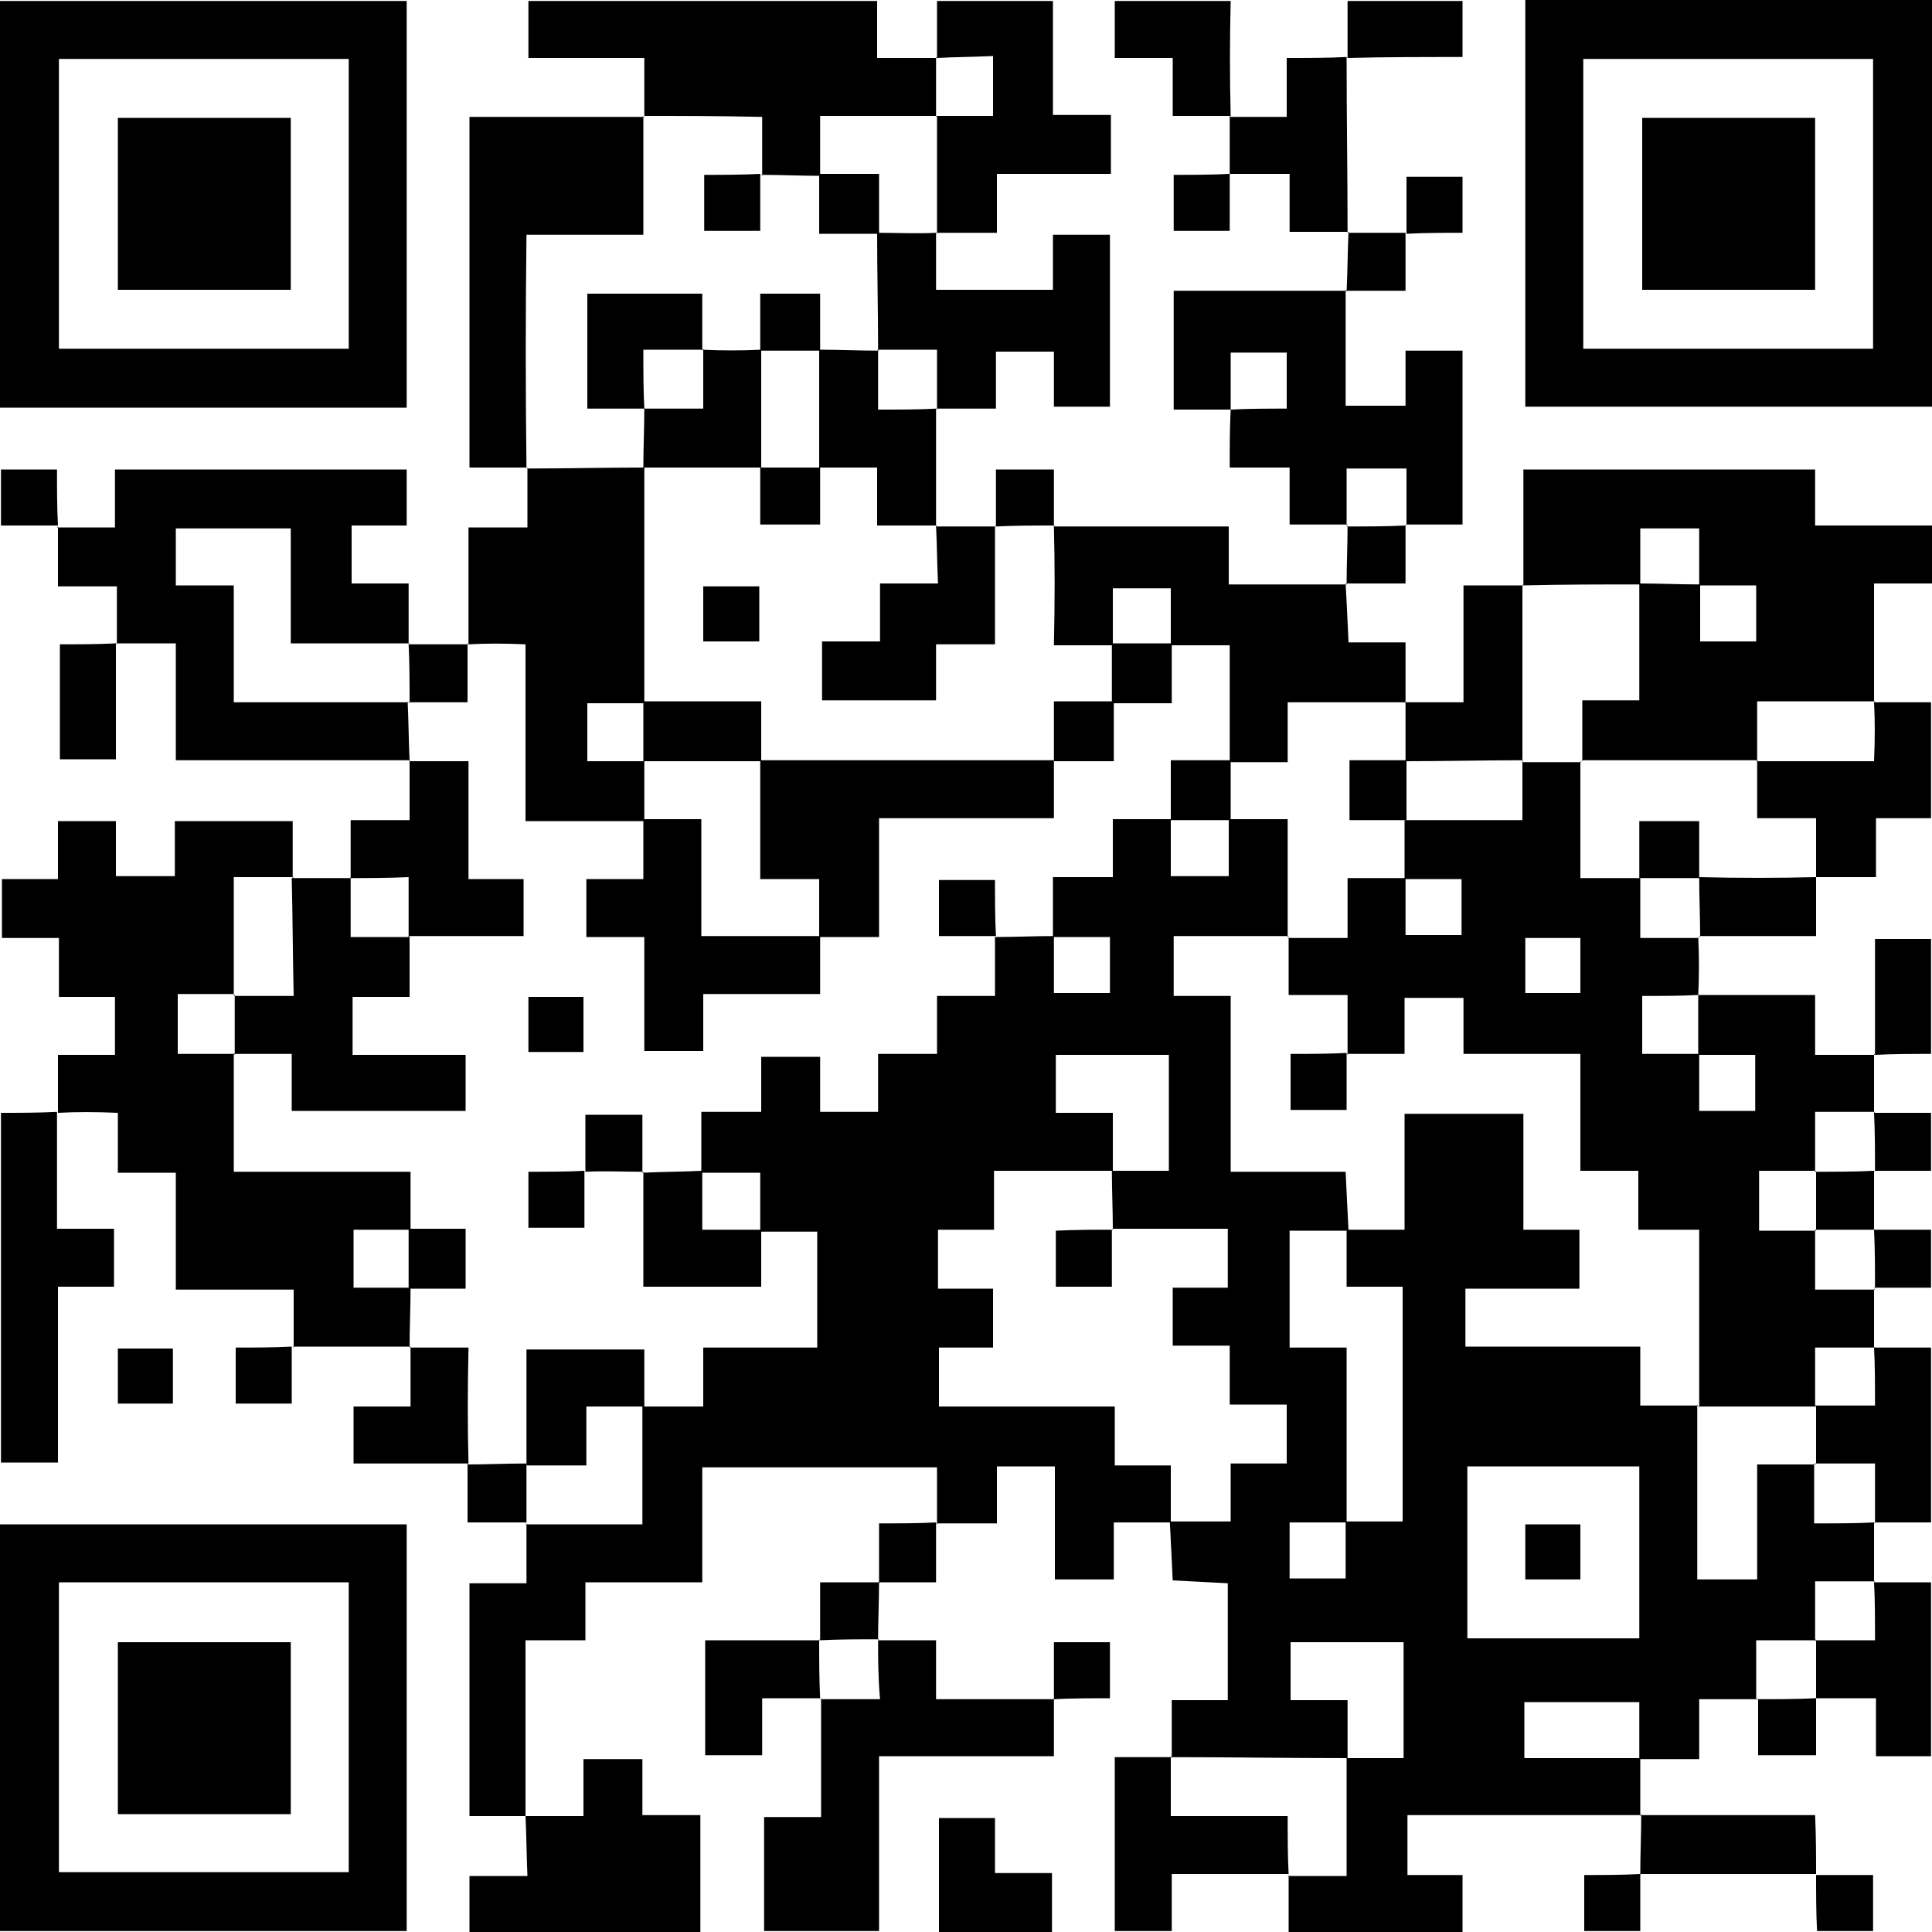 <?xml version="1.0" encoding="utf-8"?>
<!-- Generator: Adobe Illustrator 23.0.3, SVG Export Plug-In . SVG Version: 6.00 Build 0)  -->
<svg version="1.1" id="レイヤー_1" xmlns="http://www.w3.org/2000/svg" xmlns:xlink="http://www.w3.org/1999/xlink" x="0px"
	 y="0px" viewBox="0 0 200 200" style="enable-background:new 0 0 200 200;" xml:space="preserve">
<g>
	<path d="M194,157.6c0,2.1,0,4.1,0,6.2l0.1-0.1c-2,0-4,0-6.2,0c0,2.3,0,4.2,0,6.2l0.1-0.1c-2,0-4,0-6.2,0c0,2.3,0,4.2,0,6.2l0.1-0.1
		c-1.9,0-3.8,0-6,0c0,2,0,3.9,0,6.2c-2.3,0-4.2,0-6.2,0c0-2,0-3.9,0-5.9c-4.2,0-8.1,0-11.9,0c0,2.1,0,3.9,0,5.8c4.1,0,8.1,0,12,0
		c0,2,0,4,0,6c0,0,0.1-0.1,0.1-0.1c-8,0-16,0-24.2,0c0,2.1,0,4,0,6.2c1.8,0,3.6,0,5.7,0c0,2.1,0,3.9,0,5.9c-5.8,0-11.7,0-18,0
		c0-1.9,0-3.9,0-5.9l-0.1,0.1c2,0,4,0,6.1,0c0-4.4,0-8.3,0-12.2c2,0,4,0,5.9,0c0-4.2,0-8.1,0-12c-4,0-7.8,0-11.7,0c0,2,0,3.8,0,6
		c2,0,3.9,0,5.9,0c0,2.2,0,4.1,0,6c-6.1,0-12.2-0.1-18.3-0.1c0,0,0.1,0.1,0.1,0.1c0-1.9,0-3.8,0-6c2,0,3.8,0,5.8,0c0-4.2,0-8,0-12.1
		c-1.9-0.1-3.8-0.2-5.7-0.3c-0.1-2.1-0.2-4.1-0.3-6.1c2,0,4,0,6.3,0c0-2,0-3.9,0-6c2.2,0,4,0,5.8,0c0-2.2,0-4,0-6.1
		c-2,0-3.8,0-5.9,0c0-2.1,0-3.9,0-6.1c-2.2,0-4,0-5.9,0c0-2.1,0-3.9,0-6c2,0,3.8,0,5.7,0c0-2.2,0-4,0-6.1c-4.1,0-8,0-12,0l0.1,0.1
		c0-2-0.1-4.1-0.1-6.1c2,0,4,0,5.9,0c0-4.2,0-8.1,0-12c-4,0-7.8,0-11.7,0c0,2,0,3.8,0,6c2,0,3.9,0,5.9,0c0,2.2,0,4.1,0,6
		c-4,0-8,0-12.3,0c0,2.2,0,4,0,6.1c-2.1,0-3.9,0-5.8,0c0,2.1,0,3.9,0,6.1c2,0,3.9,0,5.7,0c0,2.2,0,4,0,6.1c-2,0-3.8,0-5.6,0
		c0,2.1,0,3.9,0,6.1c6.1,0,12,0,18.2,0c0,2.2,0,4,0,6.1c2.1,0,3.9,0,5.8,0c0,2.1,0,4,0,5.9c-1.9,0-3.8,0-5.9,0c0,2.1,0,3.9,0,5.9
		c-2.1,0-3.9,0-6.1,0c0-3.8,0-7.7,0-11.7c-2.1,0-3.9,0-6,0c0,1.8,0,3.6,0,5.9c-2.3,0-4.3,0-6.3,0l0.1,0.1c0-1.9,0-3.8,0-5.9
		c-8.1,0-16,0-24.3,0c0,3.9,0,7.7,0,11.9c-4.2,0-8.1,0-12.1,0c0,2.1,0,3.9,0,6c-2.1,0-3.9,0-6.2,0c0,6.3,0,12.3,0,18.3l0.1-0.1
		c-1.9,0-3.8,0-5.9,0c0-8,0-15.9,0-24.1c1.8,0,3.6,0,5.9,0c0-2.3,0-4.3,0-6.2l-0.1,0.1c4,0,8,0,12.1,0c0-4.4,0-8.3,0-12.2
		c2,0,4,0,6.3,0c0-2.2,0-4.1,0-6.1c4.1,0,7.9,0,11.8,0c0-4.1,0-8,0-12c-2.1,0-4,0-5.9,0c0-2,0-4,0-6.1c-2.3,0-4.2,0-6.1,0
		c0-2,0-4,0-6.3c2.3,0,4.2,0,6.2,0c0-2.1,0-3.9,0-5.7c2.1,0,3.9,0,6.1,0c0,2.1,0,3.9,0,5.7c2.1,0,3.9,0,6,0c0-2,0-3.9,0-6
		c2.2,0,4,0,6.1,0c0-2.1,0-3.9,0-6c2.1,0,3.9,0,6,0c0-2.2,0-4.1,0-6L103,97c2,0,4.1-0.1,6.1-0.1c0,2,0,3.9,0,5.9c2.2,0,4,0,5.8,0
		c0-2,0-3.9,0-5.8c-2.1,0-4,0-5.9,0c0-2,0-3.9,0-6.2c2.3,0,4.1,0,6.2,0c0-2.2,0-4,0-6c2.2,0,4.1,0,6,0c0,2,0,3.9,0,5.9
		c2.2,0,4,0,6,0c0-2.1,0-4,0-5.9c2,0,4,0,6.1,0c0,4.4,0,8.3,0,12.2l0.1-0.1c-4,0-8,0-11.9,0c0,2.3,0,4.2,0,6.2c2,0,3.8,0,5.9,0
		c0,6.1,0,12,0,18.2c4.2,0,8.1,0,11.9,0c0.1,2.2,0.2,4.2,0.3,6.1c-2,0-4,0-6.1,0c0,4,0,7.9,0,12.1c2,0,3.9,0,5.9,0
		c0,6.3,0,12.2,0,18.1c-2,0-3.9,0-5.9,0c0,2.2,0,4,0,5.8c2,0,3.9,0,5.8,0c0-2.1,0-4,0-5.9c2,0,4,0,5.9,0c0-8.3,0-16.2,0-24.3
		c-2,0-3.8,0-5.8,0c0-2.1,0-4,0-5.9c1.9,0,3.8,0,6,0c0-4.2,0-8.1,0-12c4.2,0,8.1,0,12.3,0c0,4.1,0,8,0,12c2.1,0,3.9,0,5.8,0
		c0,2.1,0,3.9,0,6.1c-4.1,0-7.9,0-11.8,0c0,2.1,0,3.9,0,6c6,0,11.9,0,18.1,0c0,2.2,0,4,0,6.1c2.2,0,4.1,0,6,0l-0.1-0.1
		c0,6,0,12,0,18.1c2.2,0,4.1,0,6.2,0c0-4.1,0-7.9,0-11.9c2.2,0,4.1,0,6,0l-0.1-0.1c0,2,0,4,0,6.2C190.3,157.7,192.2,157.7,194,157.6
		L194,157.6z M169.7,151.8c-6.1,0-12,0-17.8,0c0,6.1,0,12,0,17.8c6.1,0,11.9,0,17.8,0C169.7,163.6,169.7,157.8,169.7,151.8z"/>
	<path d="M175.8,103c3.9,0,7.8,0,12.1,0c0,2,0,3.9,0,6.2c2.3,0,4.3,0,6.2,0l-0.1-0.1c0,2,0,4.1,0,6.1l0.1-0.1c-2,0-4,0-6.2,0
		c0,2.3,0,4.2,0,6.2l0.1-0.1c-2,0-3.9,0-5.9,0c0,2.3,0,4.1,0,6.2c2.1,0,4,0,5.9,0l-0.1-0.1c0,2,0,4,0,6.2c2.3,0,4.2,0,6.2,0
		l-0.1-0.1c0,2.1,0,4.1,0,6.2l0.1-0.1c-2,0-4,0-6.2,0c0,2.3,0,4.2,0,6.2l0.1-0.1c-4.1,0-8.1,0-12.2,0l0.1,0.1c0-6,0-12,0-18.4
		c-2.3,0-4.1,0-6.3,0c0-2.2,0-4,0-6.1c-2.1,0-3.9,0-6,0c0-4.1,0-8,0-12.1c-4.2,0-8.1,0-12.1,0c0-2.1,0-3.9,0-5.8c-2.1,0-3.9,0-6.1,0
		c0,2,0,3.9,0,5.8c-2.2,0-4.1,0-6,0l0.1,0.1c0-2,0-3.9,0-6.2c-2.3,0-4.1,0-6.1,0c0-2.2,0-4.1,0-6l-0.1,0.1c2,0,3.9,0,6.2,0
		c0-2.3,0-4.1,0-6.2c2.2,0,4.1,0,6,0c0,2,0,3.9,0,5.9c2.2,0,4,0,5.8,0c0-2,0-3.9,0-5.8c-2.1,0-4,0-5.9,0c0-2,0-4.1,0-6.1
		c4,0,8,0,12.2,0c0-2.3,0-4.2,0-6.1l-0.1,0.1c2.1,0,4.1,0,6.2,0l-0.1-0.1c0,4,0,8,0,12.1c2.3,0,4.2,0,6.2,0c0,2,0,4,0,6.2
		c2.3,0,4.2,0,6.1,0l-0.1-0.1C175.9,99,175.9,101,175.8,103c-1.9,0.1-3.9,0.1-5.8,0.1c0,2.2,0,4,0,6c2.1,0,4,0,5.9,0
		c0,2,0,3.9,0,5.9c2.2,0,4,0,5.8,0c0-2,0-3.9,0-5.8c-2.1,0-4,0-5.9,0C175.8,107.1,175.8,105,175.8,103z M163.6,97.1
		c-2.1,0-3.9,0-5.7,0c0,2,0,3.9,0,5.7c2,0,3.9,0,5.7,0C163.6,100.8,163.6,99,163.6,97.1z"/>
	<path d="M6,115.2c0-1.9,0-3.8,0-6c2,0,3.8,0,5.9,0c0-2.1,0-3.9,0-6c-1.8,0-3.6,0-5.8,0c0-2.2,0-4,0-6.1c-2.1,0-3.9,0-5.9,0
		c0-2.1,0-3.9,0-6.1c1.7,0,3.6,0,5.8,0c0-2.2,0-4,0-6c2.1,0,3.9,0,6,0c0,1.8,0,3.7,0,5.7c2.2,0,4,0,6.1,0c0-1.9,0-3.6,0-5.7
		c4.1,0,8,0,12.2,0c0,1.9,0,3.9,0,5.9l0.1-0.1c-2,0-4,0-6.2,0c0,4.4,0,8.3,0,12.2l0.1-0.1c-2,0-3.9,0-5.9,0c0,2.3,0,4.1,0,6.2
		c2.1,0,4,0,5.9,0l-0.1-0.1c0,4,0,8,0,12.3c6.3,0,12.2,0,18.3,0c0,2.2,0,4.1,0,6c-2,0-3.9,0-5.9,0c0,2.2,0,4,0,6c2.1,0,4,0,5.9,0
		c0,2.1-0.1,4.1-0.1,6.2c0,0,0.1-0.1,0.1-0.1c-4.1,0-8.1,0-12.2,0l0.1,0.1c0-1.9,0-3.8,0-6c-4.1,0-8,0-12.2,0c0-4.2,0-8.1,0-12.1
		c-2.1,0-3.9,0-6,0c0-2.1,0-3.9,0-6.2C9.9,115.1,7.9,115.1,6,115.2L6,115.2z"/>
	<path d="M42.1,42.2c-14.1,0-28,0-42.1,0c0-14,0-28,0-42.1c13.9,0,27.9,0,42.1,0C42.1,14,42.1,28,42.1,42.2z M6.1,6.1
		c0,10.1,0,20.1,0,30c10.1,0,20.1,0,30,0c0-10.1,0-20,0-30C26.1,6.1,16.3,6.1,6.1,6.1z"/>
	<path d="M157.9,0c14.1,0,28,0,42.1,0c0,14,0,27.9,0,42.1c-13.9,0-27.9,0-42.1,0C157.9,28.2,157.9,14.2,157.9,0z M193.9,36.1
		c0-10.1,0-20.1,0-30c-10.1,0-20.1,0-30,0c0,10.1,0,20,0,30C173.9,36.1,183.7,36.1,193.9,36.1z"/>
	<path d="M0,199.9c0-14.1,0-28,0-42.1c14,0,28,0,42.1,0c0,13.9,0,27.9,0,42.1C28.2,199.9,14.2,199.9,0,199.9z M6.1,193.8
		c10.2,0,20.1,0,30,0c0-10.2,0-20.1,0-30c-10.1,0-20,0-30,0C6.1,173.9,6.1,183.8,6.1,193.8z"/>
	<path d="M157.7,60.6c0-3.9,0-7.8,0-12c10,0,20,0,30.2,0c0,1.8,0,3.7,0,5.8c4.2,0,8.1,0,12.1,0c0,2.1,0,3.9,0,6c-1.8,0-3.7,0-6,0
		c0,4.3,0,8.3,0,12.3l0.1-0.1c-4,0-8,0-12.2,0c0,2.3,0,4.2,0,6.2l0.1-0.1c-6.1,0-12.2,0-18.3,0l0.1,0.1c0-2,0-4,0-6.3
		c2.2,0,4.1,0,5.9,0c0-4.3,0-8.2,0-12.1c2.1,0,4.2,0.1,6.3,0.1c0,2,0,3.9,0,5.9c2.2,0,4,0,5.8,0c0-2,0-3.9,0-5.8c-2.1,0-4,0-5.9,0
		c0-2,0-3.9,0-5.9c-2.2,0-4,0-6.1,0c0,2.1,0,3.9,0,5.8C165.7,60.5,161.7,60.5,157.7,60.6L157.7,60.6z"/>
	<path d="M42.4,78.7c-8,0-15.9,0-24.2,0c0-4,0-7.8,0-12.1c-2.3,0-4.3,0-6.2,0l0.1,0.1c0-1.9,0-3.8,0-6c-2,0-3.9,0-6.1,0
		c0-2.3,0-4.2,0-6.2l-0.1,0.1c1.9,0,3.8,0,6,0c0-2.1,0-3.9,0-6c10.2,0,20.1,0,30.2,0c0,1.8,0,3.7,0,5.8c-1.8,0-3.7,0-5.7,0
		c0,2.1,0,3.9,0,6c1.8,0,3.7,0,5.9,0c0,2.3,0,4.3,0,6.3l0.1-0.1c-4,0-8,0-12.3,0c0-4.2,0-8.1,0-11.9c-4.2,0-8.1,0-11.9,0
		c0,2,0,3.8,0,5.9c2,0,3.9,0,6,0c0,4.2,0,8.1,0,12.1c6.3,0,12.2,0,18.1,0l-0.1-0.1C42.3,74.7,42.3,76.7,42.4,78.7L42.4,78.7z"/>
	<path d="M48.5,66.7c0-3.9,0-7.8,0-12.1c1.9,0,3.8,0,6.1,0c0-2.3,0-4.3,0-6.2c0,0-0.1,0.1-0.1,0.1c4.1,0,8.2-0.1,12.2-0.1
		c0,8.1,0,16.2,0,24.4c-2,0-3.9,0-5.9,0c0,2.2,0,4,0,6c2.1,0,4,0,5.9,0c0,2.1,0,4.1,0,6.2c-4,0-8,0-12.3,0c0-6.3,0-12.2,0-18.3
		C52.2,66.6,50.3,66.6,48.5,66.7L48.5,66.7z"/>
	<path d="M66.7,12c0-1.9,0-3.8,0-6c-4.1,0-8,0-12,0c0-2.1,0-3.9,0-5.9c11.9,0,23.8,0,36.1,0c0,1.7,0,3.6,0,5.9C93,6,95,6,97,6
		l-0.1-0.1c0,2.1,0,4.1,0,6.2L97,12c-4,0-8,0-12.1,0c0,2.3,0,4.3,0,6.2c-2,0-4.1-0.1-6.1-0.1c0,0,0.1,0.1,0.1,0.1c0-2,0-4,0-6.1
		C74.4,12,70.5,12,66.7,12L66.7,12z"/>
	<path d="M127.4,42.4c-1.9,0-3.8,0-5.9,0c0-4.1,0-7.9,0-12.3c6,0,11.9,0,17.9,0c0,0-0.1-0.1-0.1-0.1c0,3.9,0,7.9,0,12
		c2.1,0,4,0,6.2,0c0-1.8,0-3.6,0-5.7c2.1,0,3.9,0,5.9,0c0,5.8,0,11.7,0,18c-1.9,0-3.9,0-5.9,0l0.1,0.1c0-2,0-3.9,0-5.9
		c-2.3,0-4.1,0-6.2,0c0,2.1,0,4,0,5.9l0.1-0.1c-1.9,0-3.8,0-6,0c0-1.9,0-3.8,0-5.9c-2.1,0-4,0-6.2,0
		C127.3,46.3,127.3,44.3,127.4,42.4c1.9-0.1,3.9-0.1,5.8-0.1c0-2.2,0-4,0-5.8c-2,0-3.9,0-5.8,0C127.4,38.6,127.4,40.5,127.4,42.4z"
		/>
	<path d="M109.1,54.5c5.9,0,11.8,0,18.1,0c0,1.9,0,3.7,0,6c4.3,0,8.3,0,12.2,0c0,0-0.1-0.1-0.1-0.1c0.1,1.9,0.2,3.8,0.3,6.1
		c1.8,0,3.7,0,5.9,0c0,2.3,0,4.3,0,6.3l0.1-0.1c-4,0-8,0-12.3,0c0,2.3,0,4.1,0,6.2c-2.2,0-4.1,0-6,0c0-4,0-8,0-12.1
		c-2.3,0-4.2,0-6.1,0c0-2,0-3.9,0-5.9c-2.2,0-4,0-6,0c0,2.1,0,4,0,5.9c-2,0-4,0-6.1,0C109.2,62.3,109.2,58.4,109.1,54.5L109.1,54.5z
		"/>
	<path d="M90.9,169.8c1.9,0,3.8,0,6,0c0,2,0,3.8,0,6.1c4.3,0,8.3,0,12.3,0l-0.1-0.1c0,1.9,0,3.8,0,6c-6,0-11.9,0-18.1,0
		c0,6.2,0,12.1,0,18.1c-4.1,0-7.9,0-11.9,0c0-3.8,0-7.7,0-11.8c1.7,0,3.6,0,5.9,0c0-4.3,0-8.3,0-12.3l-0.1,0.1c2,0,4,0,6.2,0
		C90.9,173.6,90.9,171.6,90.9,169.8L90.9,169.8z"/>
	<path d="M54.5,48.4c-1.9,0-3.8,0-5.9,0c0-12.1,0-24,0-36.3c6,0,12,0,18.1,0c0,0-0.1-0.1-0.1-0.1c0,4,0,8,0,12.3
		c-4.2,0-8.1,0-12.1,0C54.4,32.5,54.4,40.5,54.5,48.4L54.5,48.4z"/>
	<path d="M30.2,90.9c2.1,0,4.1,0,6.2,0l-0.1-0.1c0,2,0,4,0,6.2c2.3,0,4.2,0,6.2,0l-0.1-0.1c0,2,0,4,0,6.3c-2.2,0-4.1,0-5.9,0
		c0,2.1,0,3.9,0,6c4,0,7.9,0,11.7,0c0,2.2,0,4,0,5.8c-6.1,0-11.9,0-18,0c0-2,0-3.9,0-5.9c-2.2,0-4.1,0-6,0l0.1,0.1
		c0-2.1,0-4.1,0-6.2c0,0-0.1,0.1-0.1,0.1c2,0,4,0,6.2,0C30.3,98.7,30.3,94.8,30.2,90.9L30.2,90.9z"/>
	<path d="M54.4,188c1.9,0,3.8,0,6,0c0-2,0-3.9,0-5.9c2.2,0,4,0,6.1,0c0,1.9,0,3.7,0,5.8c2.1,0,3.9,0,6,0c0,4.2,0,8.1,0,12.1
		c-8,0-15.9,0-23.9,0c0-1.9,0-3.7,0-5.8c1.8,0,3.7,0,6,0C54.5,191.9,54.5,189.9,54.4,188C54.5,187.9,54.4,188,54.4,188z"/>
	<path d="M96.9,24.1c0,1.9,0,3.8,0,5.9c4.1,0,8,0,12.1,0c0-1.9,0-3.7,0-5.7c2.1,0,3.9,0,5.9,0c0,5.9,0,11.7,0,17.8
		c-1.8,0-3.6,0-5.8,0c0-1.9,0-3.7,0-5.7c-2.1,0-3.9,0-6,0c0,1.8,0,3.7,0,5.9c-2.3,0-4.3,0-6.2,0l0.1,0.1c0-2,0-4,0-6.2
		c-2.3,0-4.2,0-6.2,0l0.1,0.1c0-4.1-0.1-8.1-0.1-12.2C92.9,24.1,95,24.2,96.9,24.1L96.9,24.1z"/>
	<path d="M97,6c0-1.9,0-3.8,0-5.9c4,0,7.9,0,12,0c0,3.9,0,7.7,0,11.8c2.1,0,3.9,0,6,0c0,2.2,0,4,0,6.1c-3.9,0-7.7,0-11.8,0
		c0,2.1,0,3.9,0,6.1c-2.3,0-4.3,0-6.3,0c0,0,0.1,0.1,0.1,0.1c0-4.1,0-8.1,0-12.2L96.9,12c2,0,3.9,0,5.9,0c0-2.3,0-4.1,0-6.2
		C100.7,5.9,98.8,5.9,97,6L97,6z"/>
	<path d="M5.9,115.1c0,3.9,0,7.9,0,12.1c2.1,0,3.9,0,5.9,0c0,2.1,0,3.9,0,6c-1.8,0-3.7,0-5.8,0c0,6.2,0,12.1,0,18.2
		c-2.1,0-3.9,0-5.9,0c0-11.9,0-23.9,0-36.2C2,115.2,4,115.2,5.9,115.1C6,115.2,5.9,115.1,5.9,115.1z"/>
	<path d="M36.3,90.9c0-1.9,0-3.8,0-6c2,0,3.8,0,6.1,0c0-2.3,0-4.2,0-6.2c0,0-0.1,0.1-0.1,0.1c2,0,4,0,6.2,0c0,4.2,0,8.1,0,12.2
		c2.1,0,3.9,0,5.7,0c0,2.1,0,3.9,0,5.9c-4.1,0-8.1,0-12,0l0.1,0.1c0-2,0-4,0-6.2C40,90.9,38.1,90.9,36.3,90.9L36.3,90.9z"/>
	<path d="M194,72.7c1.9,0,3.8,0,5.9,0c0,4,0,7.9,0,12c-1.8,0-3.6,0-5.7,0c0,2.1,0,3.9,0,6.1c-2.3,0-4.3,0-6.3,0l0.1,0.1
		c0-2,0-3.9,0-6.2c-2.3,0-4.1,0-6.1,0c0-2.2,0-4.1,0-6l-0.1,0.1c4,0,8,0,12.2,0C194.1,76.5,194.1,74.6,194,72.7L194,72.7z"/>
	<path d="M133.4,194c-3.9,0-7.9,0-12.1,0c0,2.1,0,3.9,0,5.9c-2.1,0-3.9,0-5.9,0c0-5.8,0-11.7,0-18c1.9,0,3.9,0,5.9,0
		c0,0-0.1-0.1-0.1-0.1c0,2,0,3.9,0,6.2c4.3,0,8.2,0,12.1,0C133.3,190.3,133.3,192.2,133.4,194L133.4,194z"/>
	<path d="M96.9,54.5c2.1,0,4.1,0,6.2,0l-0.1-0.1c0,4,0,8,0,12.3c-2.2,0-4.1,0-6.1,0c0,2.1,0,3.9,0,5.8c-4.1,0-8,0-11.8,0
		c0-2,0-3.9,0-6.1c2.1,0,3.9,0,6,0c0-2.1,0-3.9,0-6c2.1,0,3.9,0,6,0C97,58.3,97,56.3,96.9,54.5L96.9,54.5z"/>
	<path d="M96.9,42.3c0,4.1,0,8.2,0,12.2c0,0,0.1-0.1,0.1-0.1c-2,0-3.9,0-6.2,0c0-2.2,0-4,0-6c-2.2,0-4.1,0-6,0c0-4.1,0-8.2,0-12.2
		c2.1,0,4.1,0.1,6.2,0.1c0,0-0.1-0.1-0.1-0.1c0,2,0,4,0,6.2C93.2,42.4,95.1,42.4,96.9,42.3L96.9,42.3z"/>
	<path d="M194,163.8c1.9,0,3.8,0,5.9,0c0,6,0,11.9,0,18c-1.8,0-3.6,0-5.7,0c0-1.8,0-3.6,0-6c-2.3,0-4.3,0-6.3,0l0.1,0.1
		c0-2.1,0-4.1,0-6.2l-0.1,0.1c2,0,4,0,6.2,0C194.1,167.5,194.1,165.6,194,163.8L194,163.8z"/>
	<path d="M194,139.5c1.9,0,3.8,0,5.9,0c0,6,0,11.9,0,18.1c-2,0-3.9,0-5.9,0c0,0,0.1,0.1,0.1,0.1c0-2,0-4,0-6.2c-2.3,0-4.2,0-6.2,0
		l0.1,0.1c0-2.1,0-4.1,0-6.2l-0.1,0.1c2,0,4,0,6.2,0C194.1,143.2,194.1,141.3,194,139.5L194,139.5z"/>
	<path d="M145.5,72.7c1.9,0,3.8,0,6,0c0-4.1,0-7.9,0-12.1c2.3,0,4.2,0,6.2,0c0,0-0.1-0.1-0.1-0.1c0,6.1,0,12.2,0,18.3l0.1-0.1
		c-4.1,0-8.2,0.1-12.2,0.1C145.5,76.7,145.5,74.7,145.5,72.7L145.5,72.7z"/>
	<path d="M139.4,5.9c0,6.1,0.1,12.1,0.1,18.2c0,0,0.1-0.1,0.1-0.1c-1.9,0-3.8,0-6.1,0c0-1.8,0-3.6,0-6c-2.3,0-4.3,0-6.3,0l0.1,0.1
		c0-2,0-4.1,0-6.1l-0.1,0.1c1.9,0,3.8,0,6,0c0-2,0-3.9,0-6.1C135.5,6,137.5,6,139.4,5.9C139.5,6,139.4,5.9,139.4,5.9z"/>
	<path d="M127.4,12c-1.9,0-3.8,0-6,0c0-2,0-3.8,0-6c-2.2,0-4,0-6,0c0-2.1,0-3.9,0-5.9c3.9,0,7.7,0,12,0
		C127.3,4.1,127.3,8.1,127.4,12C127.3,12.1,127.4,12,127.4,12z"/>
	<path d="M84.9,175.8c-1.9,0-3.8,0-6,0c0,2.1,0,3.9,0,5.9c-2.1,0-3.9,0-5.9,0c0-3.8,0-7.7,0-11.9c3.9,0,7.9,0,11.9,0l-0.1-0.1
		C84.8,171.8,84.8,173.8,84.9,175.8L84.9,175.8z"/>
	<path d="M108.9,200c-4,0-7.8,0-11.7,0c0-3.9,0-7.7,0-11.8c1.8,0,3.6,0,5.8,0c0,1.8,0,3.6,0,5.7c2.1,0,3.9,0,5.9,0
		C108.9,196,108.9,197.9,108.9,200z"/>
	<path d="M188,194c-6.1,0-12.2,0-18.3,0l0.1,0.1c0-2.1,0.1-4.2,0.1-6.3c0,0-0.1,0.1-0.1,0.1c5.9,0,11.8,0,18.1,0
		C188,190.2,188,192.1,188,194L188,194z"/>
	<path d="M48.5,151.5c-3.9,0-7.8,0-11.9,0c0-1.9,0-3.8,0-5.9c1.8,0,3.6,0,5.9,0c0-2.3,0-4.2,0-6.2c0,0-0.1,0.1-0.1,0.1
		c2,0,4,0,6.1,0C48.4,143.8,48.4,147.7,48.5,151.5L48.5,151.5z"/>
	<path d="M139.5,6c0-1.9,0-3.8,0-5.9c4,0,7.8,0,11.9,0c0,1.8,0,3.7,0,5.8C147.4,5.9,143.4,5.9,139.5,6C139.4,5.9,139.5,6,139.5,6z"
		/>
	<path d="M12,66.6c0,3.9,0,7.8,0,12c-1.9,0-3.8,0-5.8,0c0-3.8,0-7.7,0-11.9C8.1,66.7,10.1,66.7,12,66.6C12.1,66.7,12,66.6,12,66.6z"
		/>
	<path d="M188,90.8c0,1.9,0,3.8,0,6.1c-4.1,0-8.1,0-12.1,0c0,0,0.1,0.1,0.1,0.1c0-2.1-0.1-4.1-0.1-6.2C179.9,90.9,184,90.9,188,90.8
		L188,90.8z"/>
	<path d="M194.1,109.2c0-3.9,0-7.8,0-12c1.9,0,3.8,0,5.8,0c0,3.8,0,7.7,0,11.9C198,109.1,196,109.1,194.1,109.2
		C194,109.1,194.1,109.2,194.1,109.2z"/>
	<path d="M6,54.4c-1.9,0-3.8,0-5.9,0c0-1.9,0-3.8,0-5.8c1.8,0,3.6,0,5.8,0C5.9,50.6,5.9,52.6,6,54.4C5.9,54.5,6,54.4,6,54.4z"/>
	<path d="M103.1,54.5c0-1.9,0-3.8,0-5.9c2,0,3.8,0,6,0c0,2,0,3.9,0,5.9c0,0,0.1-0.1,0.1-0.1C107.1,54.4,105,54.4,103.1,54.5
		L103.1,54.5z"/>
	<path d="M194,115.2c1.9,0,3.8,0,5.9,0c0,2,0,3.8,0,6c-2,0-3.9,0-5.9,0l0.1,0.1C194.1,119.2,194.1,117.2,194,115.2L194,115.2z"/>
	<path d="M194,121.2c0,2.1,0,4.1,0,6.2l0.1-0.1c-2.1,0-4.1,0-6.2,0l0.1,0.1c0-2.1,0-4.1,0-6.2l-0.1,0.1
		C190,121.3,192.1,121.3,194,121.2L194,121.2z"/>
	<path d="M194,127.3c1.9,0,3.8,0,5.9,0c0,2,0,3.8,0,6c-2,0-3.9,0-5.9,0c0,0,0.1,0.1,0.1,0.1C194.1,131.4,194.1,129.3,194,127.3
		L194,127.3z"/>
	<path d="M12.2,139.6c1.9,0,3.7,0,5.7,0c0,1.8,0,3.7,0,5.7c-1.8,0-3.7,0-5.7,0C12.2,143.5,12.2,141.7,12.2,139.6z"/>
	<path d="M30.2,139.4c0,1.9,0,3.8,0,5.9c-1.9,0-3.8,0-5.8,0c0-1.8,0-3.6,0-5.8C26.3,139.5,28.3,139.5,30.2,139.4
		C30.3,139.5,30.2,139.4,30.2,139.4z"/>
	<path d="M54.5,157.6c-1.9,0-3.8,0-6.1,0c0-2.1,0-4.1,0-6.1c0,0-0.1,0.1-0.1,0.1c2.1,0,4.1-0.1,6.2-0.1
		C54.5,153.6,54.5,155.6,54.5,157.6L54.5,157.6z"/>
	<path d="M42.3,66.7c2.1,0,4.1,0,6.2,0c0,0-0.1-0.1-0.1-0.1c0,2,0,4,0,6.1c-2.3,0-4.2,0-6.1,0c0,0,0.1,0.1,0.1,0.1
		C42.4,70.7,42.4,68.6,42.3,66.7L42.3,66.7z"/>
	<path d="M96.9,157.6c0,1.9,0,3.8,0,6.2c-2,0-4,0-6,0c0,0,0.1,0.1,0.1,0.1c0-2,0-3.9,0-6.2C93.1,157.7,95.1,157.7,96.9,157.6
		C97,157.7,96.9,157.6,96.9,157.6z"/>
	<path d="M84.9,169.8c0-1.9,0-3.8,0-6c2.1,0,4.2,0,6.2,0c0,0-0.1-0.1-0.1-0.1c0,2-0.1,4-0.1,6.1c0,0,0.1-0.1,0.1-0.1
		C88.9,169.7,86.8,169.7,84.9,169.8L84.9,169.8z"/>
	<path d="M127.3,18c0,1.9,0,3.8,0,5.9c-1.9,0-3.8,0-5.8,0c0-1.8,0-3.6,0-5.8C123.4,18.1,125.4,18.1,127.3,18
		C127.4,18.1,127.3,18,127.3,18z"/>
	<path d="M145.6,24.2c0-1.9,0-3.8,0-5.9c1.9,0,3.8,0,5.8,0c0,1.8,0,3.6,0,5.8C149.4,24.1,147.5,24.1,145.6,24.2L145.6,24.2z"/>
	<path d="M109.1,175.9c0-1.9,0-3.8,0-5.9c1.9,0,3.8,0,5.8,0c0,1.8,0,3.6,0,5.8C113,175.8,111,175.8,109.1,175.9
		C109.1,175.8,109.1,175.9,109.1,175.9z"/>
	<path d="M188,175.8c0,1.9,0,3.8,0,5.9c-2,0-3.8,0-6,0c0-2,0-3.9,0-5.9c0,0-0.1,0.1-0.1,0.1C183.9,175.9,186,175.9,188,175.8
		L188,175.8z"/>
	<path d="M145.5,54.4c0,1.9,0,3.8,0,6c-2.1,0-4.2,0-6.2,0c0,0,0.1,0.1,0.1,0.1c0-2,0.1-4,0.1-6.1c0,0-0.1,0.1-0.1,0.1
		C141.5,54.5,143.5,54.5,145.5,54.4L145.5,54.4z"/>
	<path d="M145.5,24.1c0,1.9,0,3.8,0,6c-2.1,0-4.2,0-6.2,0c0,0,0.1,0.1,0.1,0.1c0.1-2.1,0.1-4.1,0.2-6.2c0,0-0.1,0.1-0.1,0.1
		C141.5,24.1,143.6,24.1,145.5,24.1C145.6,24.2,145.5,24.1,145.5,24.1z"/>
	<path d="M169.8,194c0,1.9,0,3.8,0,5.9c-1.9,0-3.8,0-5.8,0c0-1.8,0-3.6,0-5.8C165.9,194.1,167.9,194.1,169.8,194
		C169.8,194.1,169.8,194,169.8,194z"/>
	<path d="M188,194.1c1.9,0,3.8,0,5.9,0c0,1.9,0,3.8,0,5.8c-1.8,0-3.6,0-5.8,0C188,198,188,196,188,194.1
		C188,194,188,194.1,188,194.1z"/>
	<path d="M84.8,97c0-1.9,0-3.8,0-6c-2,0-3.8,0-6.1,0c0-4.3,0-8.3,0-12.3c10.1,0,20.3,0,30.4,0c0,1.9,0,3.8,0,6c-6.1,0-12,0-18.1,0
		c0,4.1,0,8,0,12.3C88.7,97,86.8,97,84.8,97z"/>
	<path d="M66.6,84.8c1.9,0,3.8,0,6,0c0,4.1,0,7.9,0,12.1c4.3,0,8.3,0,12.3,0c0,1.9,0,3.8,0,6c-4.1,0-8,0-12.1,0c0,2.1,0,3.9,0,5.9
		c-2.1,0-3.9,0-6.1,0c0-3.8,0-7.6,0-11.8c-2.2,0-4,0-6,0c0-2.1,0-3.9,0-6c1.8,0,3.7,0,5.9,0C66.6,88.7,66.6,86.8,66.6,84.8z"/>
	<path d="M72.7,121.2c0,1.9,0,3.8,0,6.1c2.1,0,4.1,0,6.1,0c0,1.9,0,3.8,0,5.9c-4,0-7.9,0-12.2,0c0-3.9,0-7.9,0-11.9
		c0,0-0.1,0.1-0.1,0.1C68.6,121.3,70.7,121.3,72.7,121.2z"/>
	<path d="M66.7,145.6c-1.9,0-3.8,0-6,0c0,2,0,3.8,0,6.1c-2.3,0-4.2,0-6.2,0c0-3.9,0-7.8,0-12c4.1,0,7.9,0,12.2,0
		C66.7,141.6,66.7,143.6,66.7,145.6z"/>
	<path d="M60.4,103.2c0,1.9,0,3.7,0,5.7c-1.9,0-3.7,0-5.7,0c0-1.8,0-3.7,0-5.7C56.5,103.2,58.3,103.2,60.4,103.2z"/>
	<path d="M60.6,121.3c0-1.9,0-3.8,0-5.9c1.9,0,3.7,0,5.9,0c0,1.9,0,4,0,6c0,0,0.1-0.1,0.1-0.1C64.5,121.3,62.5,121.2,60.6,121.3
		L60.6,121.3z"/>
	<path d="M60.5,121.2c0,1.9,0,3.8,0,5.9c-1.9,0-3.8,0-5.8,0c0-1.8,0-3.6,0-5.8C56.7,121.3,58.6,121.3,60.5,121.2
		C60.6,121.3,60.5,121.2,60.5,121.2z"/>
	<path d="M103.1,96.9c-1.9,0-3.8,0-5.9,0c0-1.9,0-3.8,0-5.8c1.8,0,3.6,0,5.8,0C103,93.1,103,95,103.1,96.9
		C103,97,103.1,96.9,103.1,96.9z"/>
	<path d="M42.3,133.4c0-2.1,0-4.1,0-6.2c1.9,0,3.8,0,5.9,0c0,2,0,3.9,0,6.2C46.3,133.4,44.3,133.4,42.3,133.4z"/>
	<path d="M127.4,84.9c-2.1,0-4.1,0-6.2,0c0-1.9,0-3.8,0-6.2c2.2,0,4.2,0,6.2,0C127.4,80.8,127.4,82.8,127.4,84.9z"/>
	<path d="M109.1,78.8c0-1.9,0-3.8,0-6.2c2.2,0,4.2,0,6.2,0c0,1.9,0,3.8,0,6.2C113,78.8,111,78.8,109.1,78.8z"/>
	<path d="M115.1,66.6c2.1,0,4.1,0,6.2,0c0,1.9,0,3.8,0,6.2c-2.2,0-4.2,0-6.2,0C115.1,70.7,115.1,68.6,115.1,66.6z"/>
	<path d="M139.4,109c0,1.9,0,3.8,0,5.9c-1.9,0-3.8,0-5.8,0c0-1.8,0-3.6,0-5.8C135.6,109.1,137.5,109.1,139.4,109
		C139.5,109.1,139.4,109,139.4,109z"/>
	<path d="M115.1,127.3c0,1.9,0,3.8,0,5.9c-1.9,0-3.8,0-5.8,0c0-1.8,0-3.6,0-5.8C111.3,127.3,113.3,127.3,115.1,127.3
		C115.2,127.3,115.1,127.3,115.1,127.3z"/>
	<path d="M157.9,157.8c2,0,3.7,0,5.7,0c0,1.9,0,3.7,0,5.7c-1.8,0-3.6,0-5.7,0C157.9,161.7,157.9,159.9,157.9,157.8z"/>
	<path d="M145.6,78.7c0,2.1,0,4.1,0,6.2c-1.9,0-3.8,0-5.9,0c0-2,0-3.9,0-6.2C141.6,78.7,143.6,78.7,145.6,78.7z"/>
	<path d="M175.9,90.9c-2.1,0-4.1,0-6.2,0c0-1.9,0-3.8,0-5.9c2,0,3.9,0,6.2,0C175.9,87,175.9,89,175.9,90.9z"/>
	<path d="M30.1,12.2c0,6,0,11.8,0,17.8c-6,0-11.9,0-17.9,0c0-5.9,0-11.7,0-17.8C18,12.2,23.9,12.2,30.1,12.2z"/>
	<path d="M187.9,12.2c0,6,0,11.8,0,17.8c-5.9,0-11.8,0-17.9,0c0-5.9,0-11.8,0-17.8C175.9,12.2,181.7,12.2,187.9,12.2z"/>
	<path d="M30.1,170c0,6,0,11.8,0,17.8c-6,0-11.9,0-17.9,0c0-5.9,0-11.7,0-17.8C18,170,23.9,170,30.1,170z"/>
	<path d="M78.8,36.2c0,4.1,0,8.1,0,12.2c-4.1,0-8.1,0-12.2,0c0-2.1,0.1-4.1,0.1-6.2l-0.1,0.1c2,0,4,0,6.2,0c0-2.3,0-4.2,0-6.2
		l-0.1,0.1C74.7,36.3,76.8,36.3,78.8,36.2z"/>
	<path d="M66.6,78.8c0-2.1,0-4.1,0-6.2c3.9,0,7.9,0,12.2,0c0,2.2,0,4.2,0,6.2C74.7,78.8,70.7,78.8,66.6,78.8z"/>
	<path d="M78.7,48.4c2.1,0,4.1,0,6.2,0c0,1.9,0,3.8,0,5.9c-2,0-3.9,0-6.2,0C78.7,52.3,78.7,50.3,78.7,48.4z"/>
	<path d="M72.8,66.4c0-2,0-3.7,0-5.7c1.9,0,3.7,0,5.8,0c0,1.8,0,3.6,0,5.7C76.7,66.4,74.8,66.4,72.8,66.4z"/>
	<path d="M66.7,42.3c-1.9,0-3.8,0-5.9,0c0-4,0-7.8,0-11.9c3.8,0,7.7,0,11.9,0c0,2,0,3.9,0,5.9c0,0,0.1-0.1,0.1-0.1c-2,0-4,0-6.2,0
		C66.6,38.6,66.6,40.5,66.7,42.3L66.7,42.3z"/>
	<path d="M84.9,36.3c-2.1,0-4.1,0-6.2,0c0-1.9,0-3.8,0-5.9c2,0,3.9,0,6.2,0C84.9,32.4,84.9,34.3,84.9,36.3z"/>
	<path d="M78.7,18c0,1.9,0,3.8,0,5.9c-1.9,0-3.8,0-5.8,0c0-1.8,0-3.6,0-5.8C74.9,18.1,76.8,18.1,78.7,18C78.8,18.1,78.7,18,78.7,18z
		"/>
	<path d="M84.8,18c1.9,0,3.8,0,6.2,0c0,2.2,0,4.2,0,6.2c-1.9,0-3.8,0-6.2,0C84.8,22,84.8,20,84.8,18z"/>
</g>
</svg>
